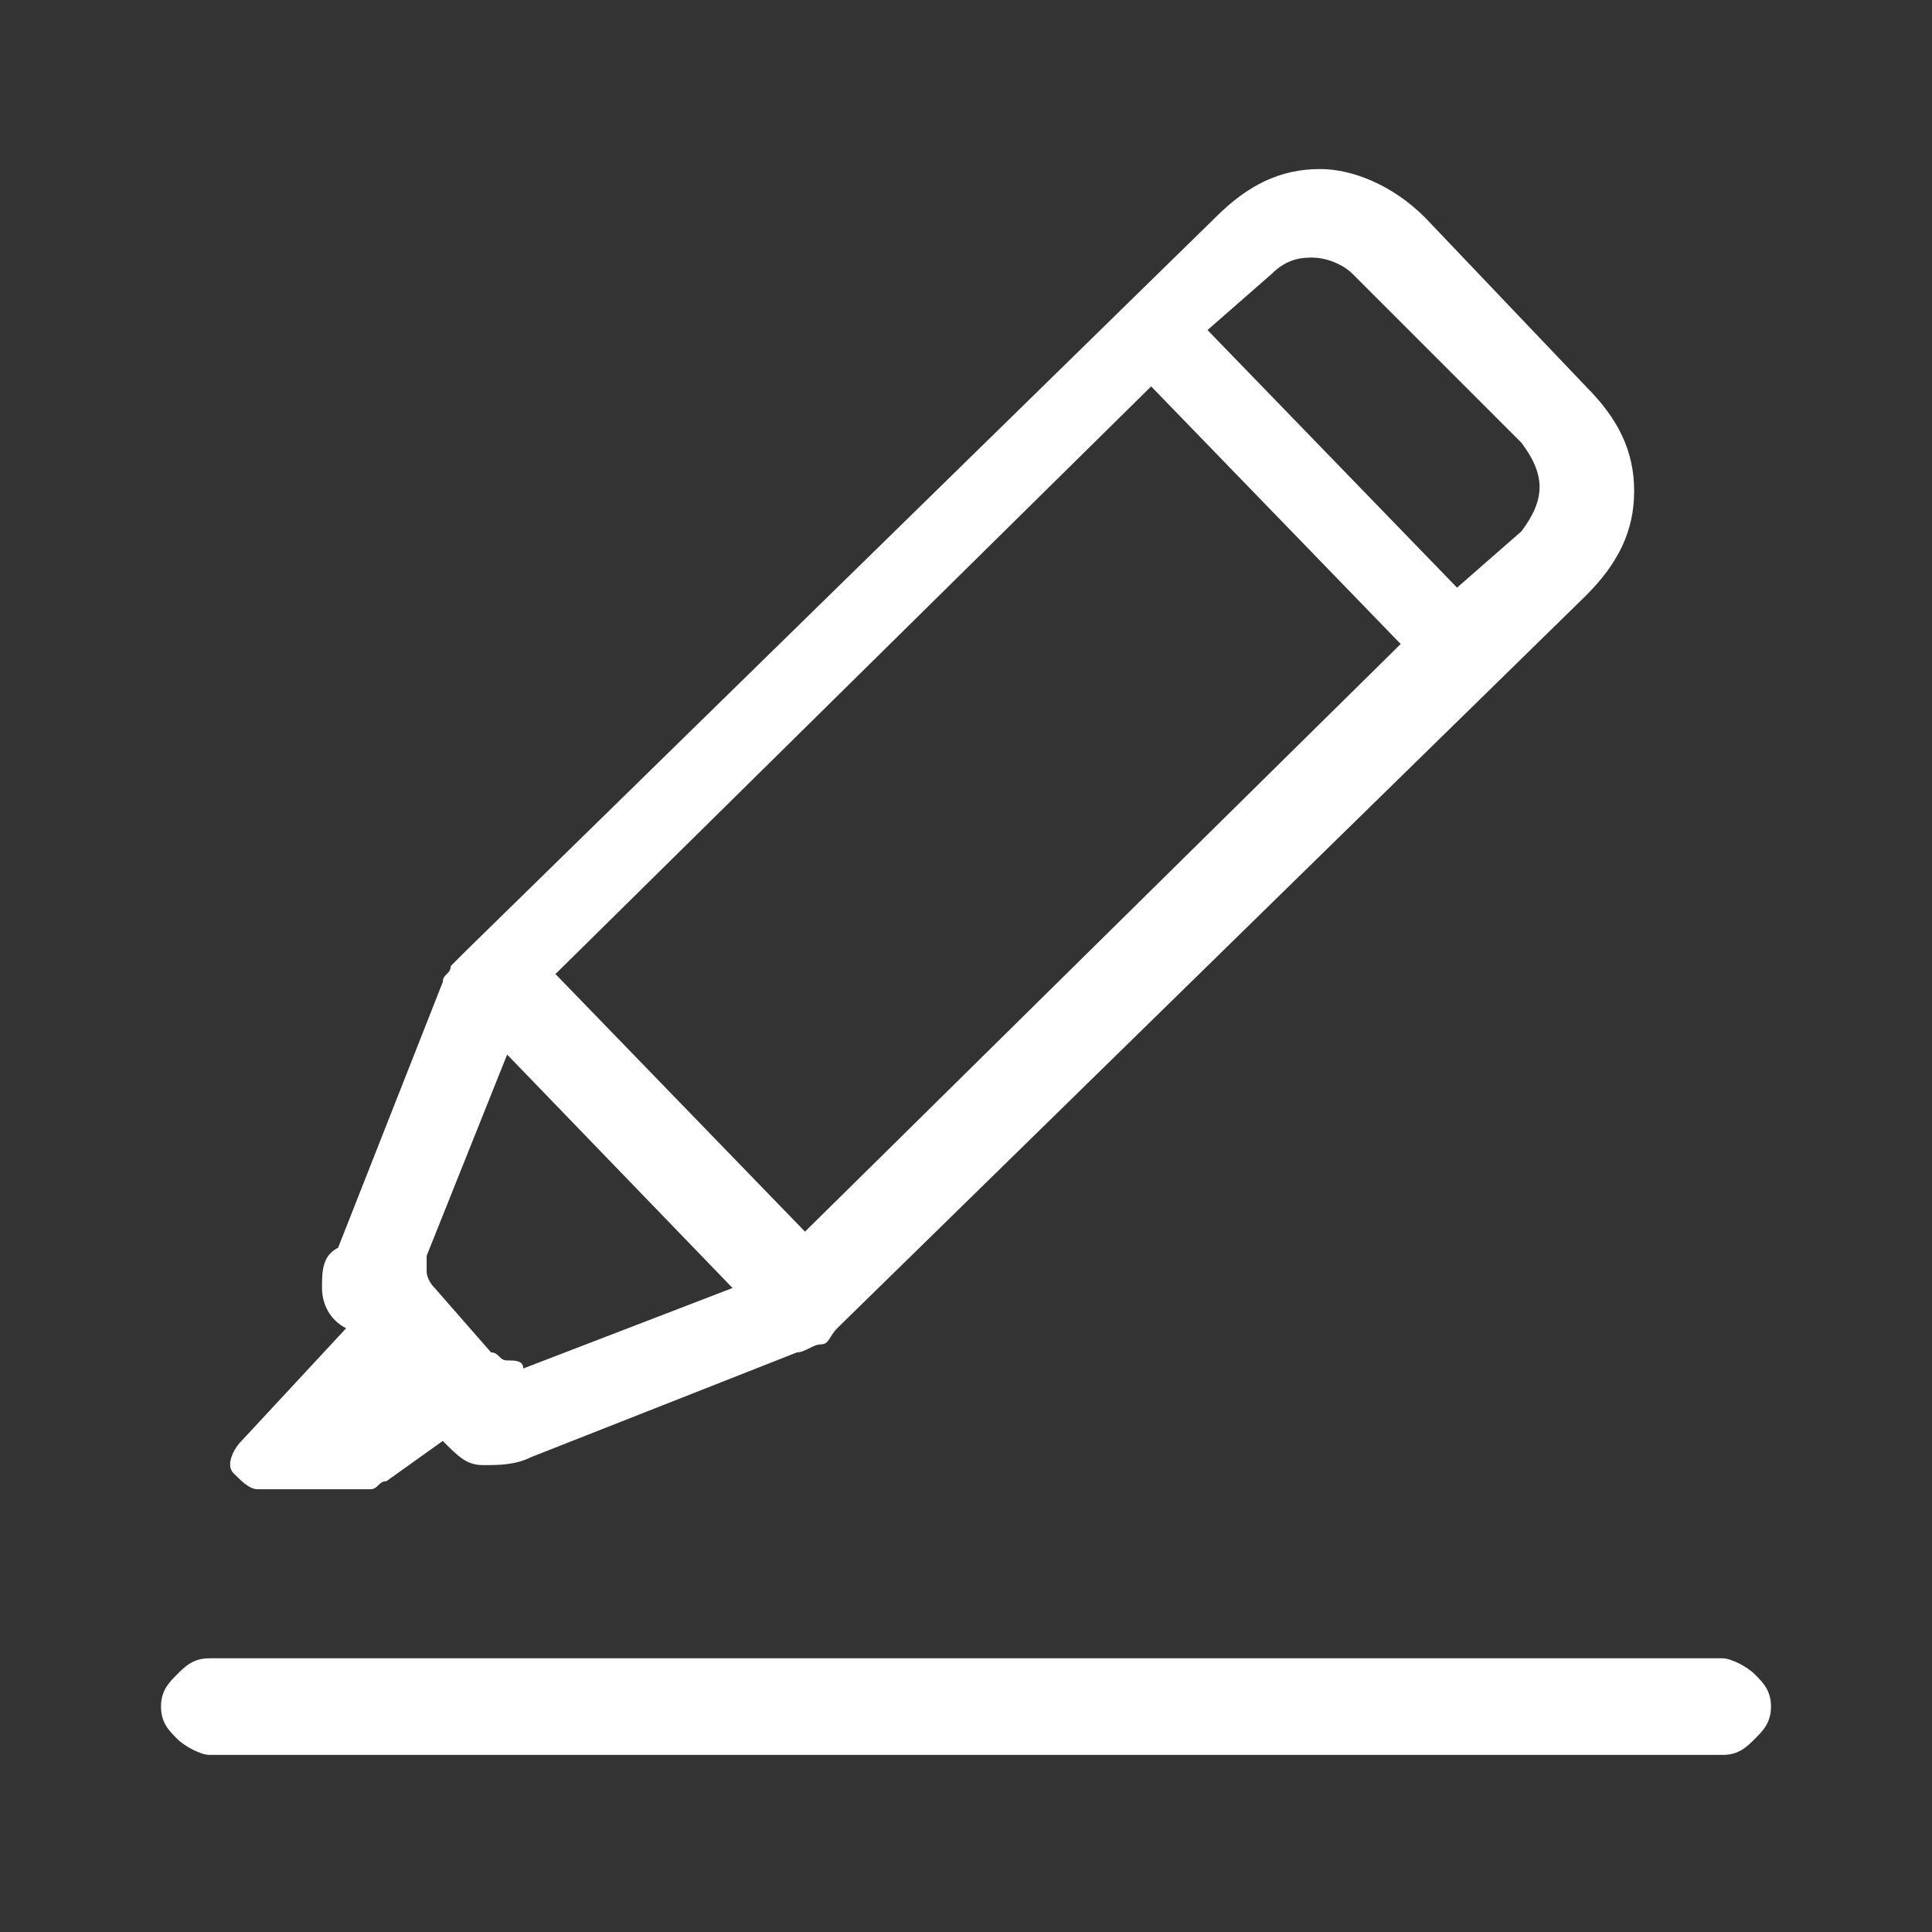 <?xml version="1.0" encoding="utf-8"?>
<!-- Generator: Adobe Illustrator 25.2.0, SVG Export Plug-In . SVG Version: 6.00 Build 0)  -->
<svg version="1.1" id="Livello_1" xmlns="http://www.w3.org/2000/svg" xmlns:xlink="http://www.w3.org/1999/xlink" x="0px" y="0px"
	 viewBox="0 0 24 24" style="enable-background:new 0 0 24 24;" xml:space="preserve">
<rect x="0" y="0" width="24" height="24" fill="#333333" stroke="none"/>
<style type="text/css">
	.st0{fill:#ffffff;}
</style>
<g id="icons_x2F_drop-down_x5F_open" transform="translate(28, 23)">
	<path id="_xDBC2__xDD87_" class="st0" d="M-23.7-4.5c0.1,0,0.2,0,0.3,0c0.1,0,0.1-0.1,0.2-0.1l0.7-0.5l0,0c0.2,0.2,0.3,0.3,0.5,0.3
		c0.2,0,0.4,0,0.6-0.1l3.3-1.3c0.1,0,0.2-0.1,0.3-0.1c0.1,0,0.1-0.1,0.2-0.2l9.3-9.1c0.4-0.4,0.6-0.8,0.6-1.3c0-0.5-0.2-0.9-0.6-1.3
		l-2-2.1c-0.4-0.4-0.9-0.6-1.3-0.6c-0.5,0-0.9,0.2-1.3,0.6l-9.3,9.1c-0.1,0.1-0.1,0.1-0.2,0.2c0,0.1-0.1,0.1-0.1,0.2l-1.3,3.3
		C-24-7.4-24-7.2-24-7c0,0.2,0.1,0.4,0.3,0.5l0,0L-25-5.1c-0.1,0.1-0.2,0.3-0.1,0.4s0.2,0.2,0.3,0.2H-23.7z M-9.9-15.7l-3.1-3.2
		l0.8-0.7c0.2-0.2,0.4-0.2,0.5-0.2c0.2,0,0.4,0.1,0.5,0.2l2.1,2.1c0.3,0.4,0.3,0.7,0,1.1L-9.9-15.7z M-18-7.7l-3.1-3.2l7.4-7.3
		l3.1,3.2L-18-7.7z M-21.7-6.1c-0.1,0-0.1-0.1-0.2-0.1L-22.6-7c-0.1-0.1-0.1-0.2-0.1-0.2c0-0.1,0-0.2,0-0.2l1-2.5l2.8,2.9l-2.6,1
		C-21.5-6.1-21.6-6.1-21.7-6.1z M-6.6-1.2c0.2,0,0.3-0.1,0.4-0.2C-6.1-1.5-6-1.6-6-1.8s-0.1-0.3-0.2-0.4c-0.1-0.1-0.3-0.2-0.4-0.2
		h-18.8c-0.2,0-0.3,0.1-0.4,0.2C-25.9-2.1-26-2-26-1.8s0.1,0.3,0.2,0.4c0.1,0.1,0.3,0.2,0.4,0.2H-6.6z"/>
</g>
</svg>
